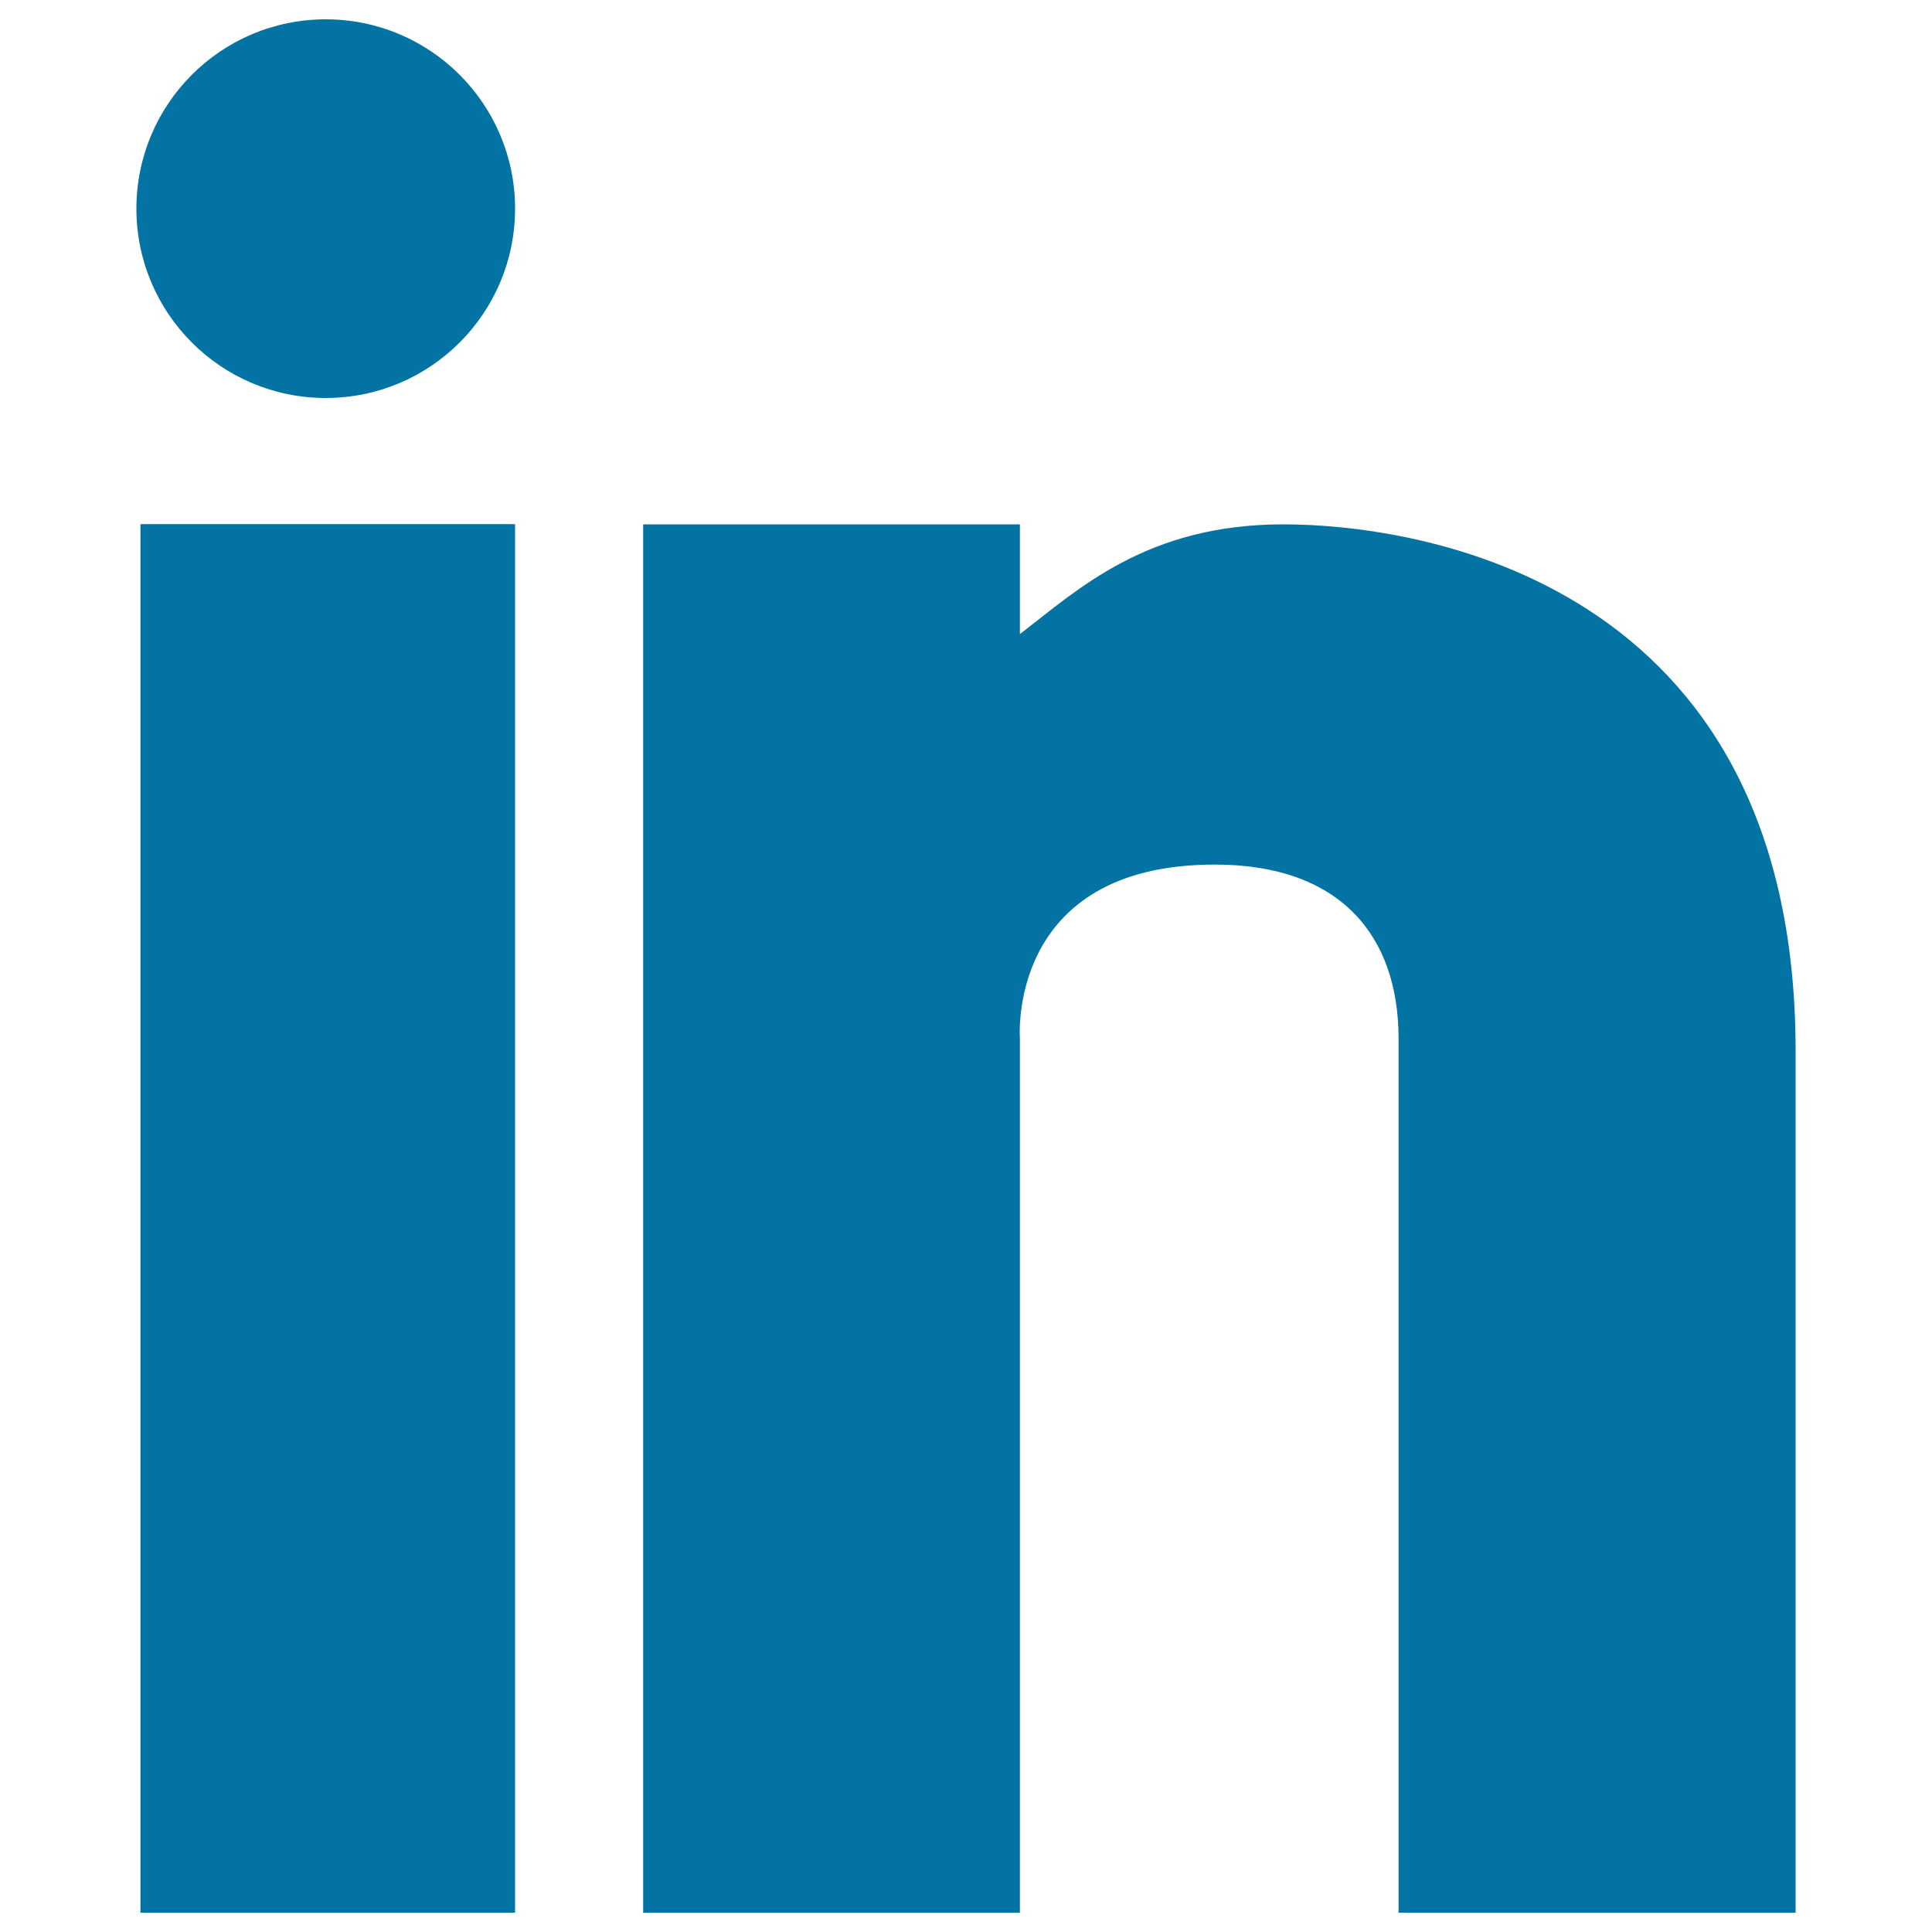<svg xmlns="http://www.w3.org/2000/svg" viewBox="0 0 1000 1000" style="fill:#0273a2">
<title>Linkedin SVG icon</title>
<g><g><g><g><rect x="72.7" y="271.3" width="193.9" height="718.7"/><path d="M664.3,271.4c-71,0-106.4,33.8-136.4,56.8v-56.8h-195V990h195V537.6c0,0-7.1-90.1,100.9-90.1c65.1,0,95.1,37,95.1,90.1V990h205.5V543.9C929.4,298.9,732.1,271.4,664.3,271.4z"/><circle cx="168.6" cy="108" r="98"/></g></g></g></g>
</svg>